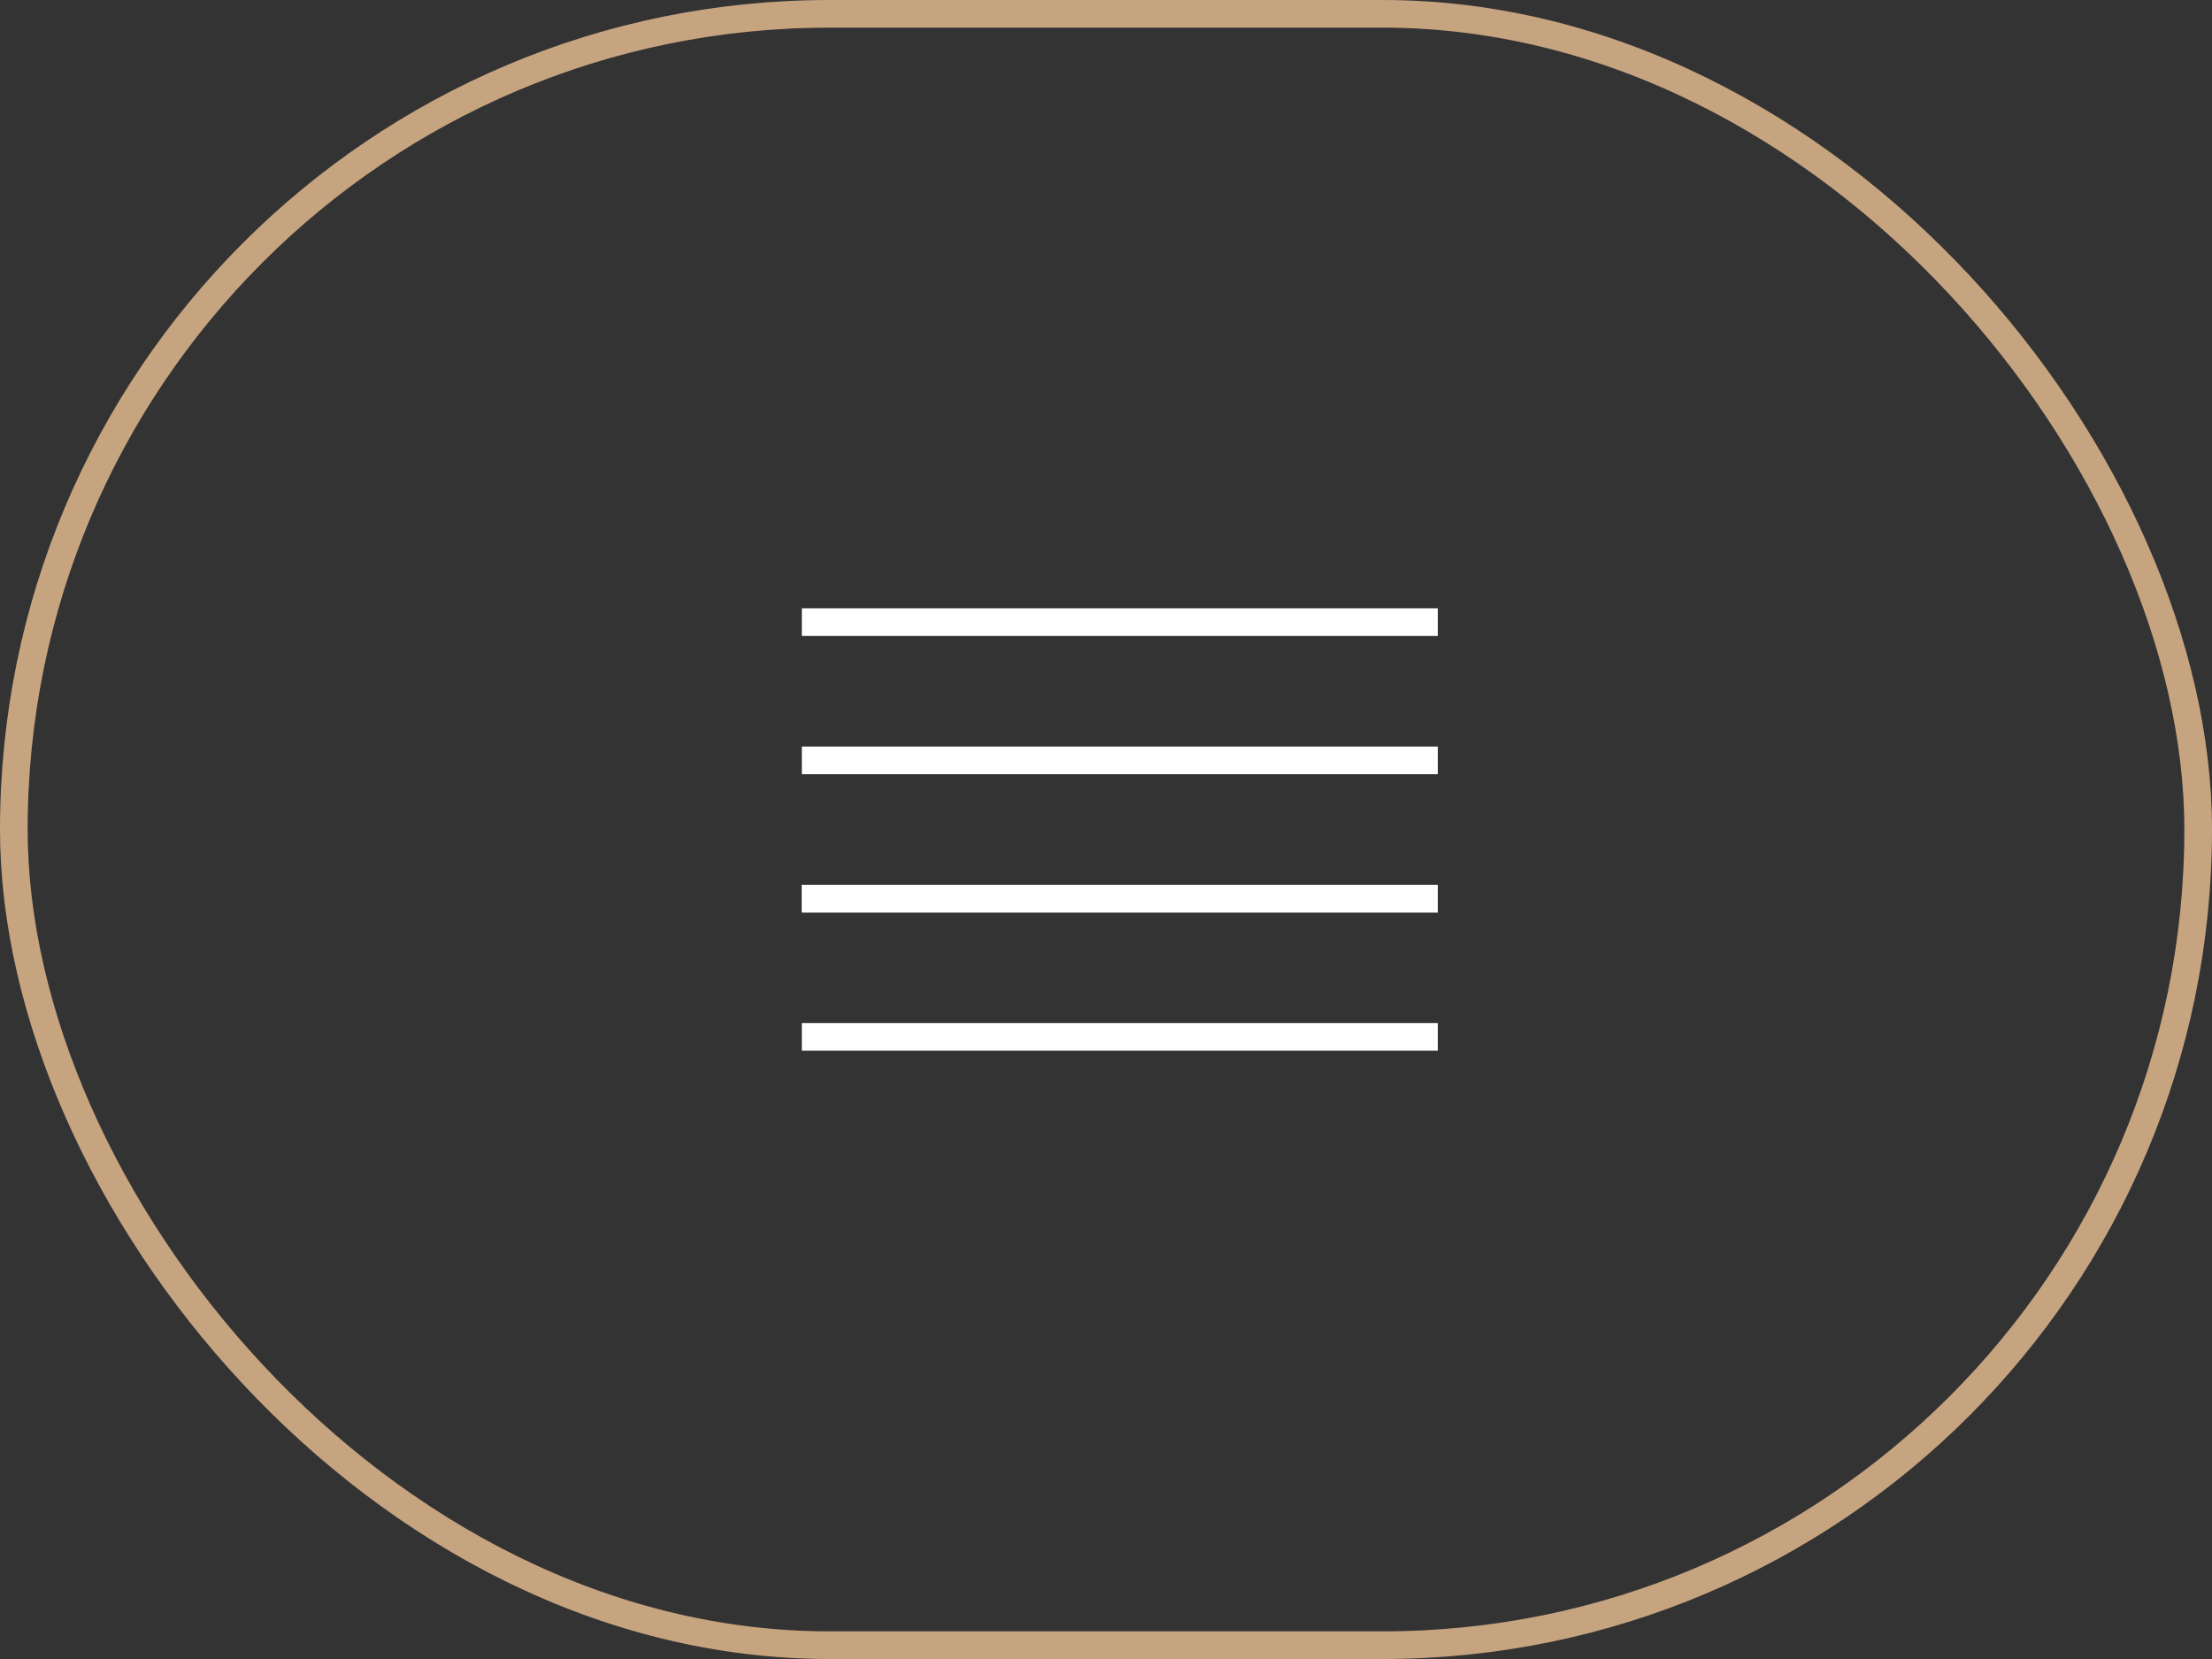 <?xml version="1.0" encoding="UTF-8"?> <svg xmlns="http://www.w3.org/2000/svg" width="80" height="60" viewBox="0 0 80 60" fill="none"><rect x="0" y="0" width="80" height="60" fill="#333333" stroke="none"/> <rect x="0.5" y="0.5" width="79" height="59" rx="29.5" stroke="#C7A480"></rect> <line x1="29" y1="22.5" x2="52" y2="22.5" stroke="white"></line> <line x1="29" y1="27.5" x2="52" y2="27.5" stroke="white"></line> <line x1="29" y1="32.5" x2="52" y2="32.5" stroke="white"></line> <line x1="29" y1="32.5" x2="52" y2="32.5" stroke="white"></line> <line x1="29" y1="37.5" x2="52" y2="37.5" stroke="white"></line> </svg> 